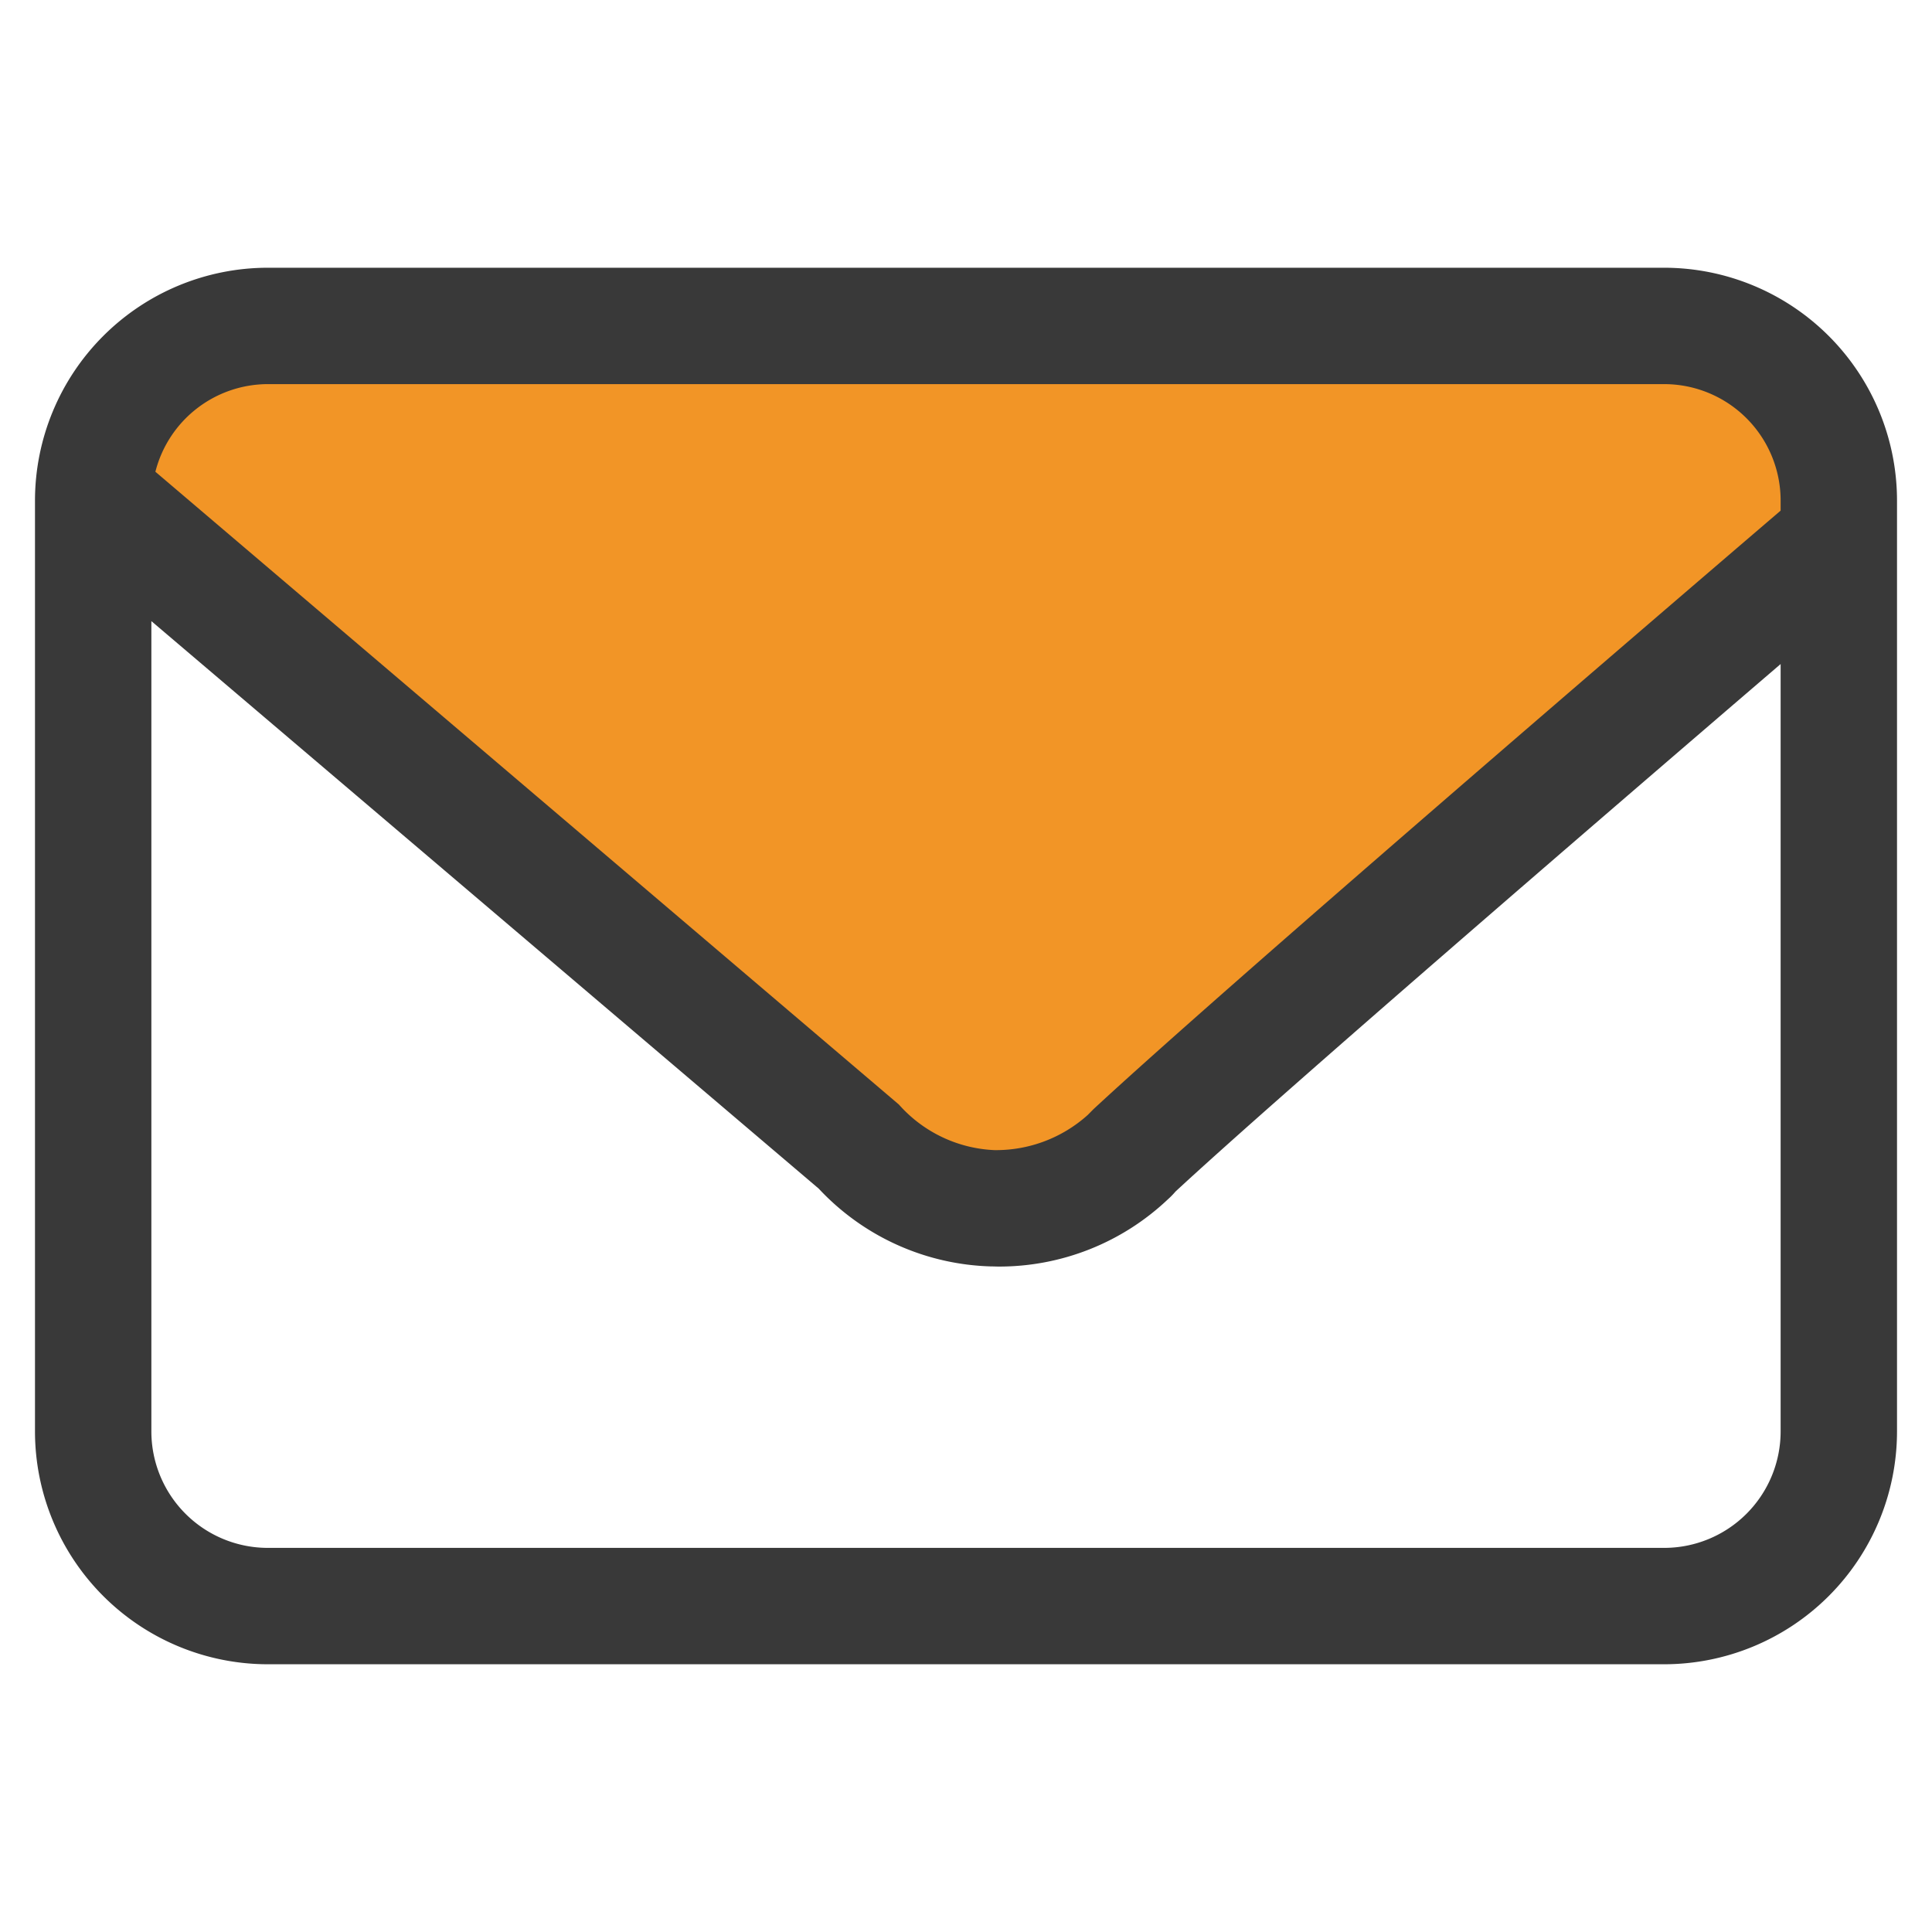 <svg id="icon-mail" xmlns="http://www.w3.org/2000/svg" viewBox="0 0 100 100"><path id="icon-mail-color" d="M9.509,15.958H88.017l6.112,3.212,2.008,6.1v2.574L59.81,58.311l-4.762,3.775h-6.7L38.21,53.729,4.289,24.815V20.83Z" style="fill:#f29526"/><path id="icon-mail-outer-line" d="M86.142,13.858H13.858A12.061,12.061,0,0,0,1.811,25.906V74.1A12.061,12.061,0,0,0,13.858,86.142H86.142A12.061,12.061,0,0,0,98.189,74.1V25.906A12.061,12.061,0,0,0,86.142,13.858ZM13.858,19.882H86.142a6.03,6.03,0,0,1,6.023,6.024v.524C85.478,32.156,63.29,51.2,56.588,57.42l-.282.286a7.1,7.1,0,0,1-4.831,1.824,7.008,7.008,0,0,1-4.95-2.361L8.043,24.418A6.018,6.018,0,0,1,13.858,19.882ZM86.142,80.118H13.858A6.03,6.03,0,0,1,7.835,74.1V32.149L42.376,61.522a12.676,12.676,0,0,0,8.906,4.027c.138,0,.279.008.416.008a12.694,12.694,0,0,0,8.737-3.466,4.414,4.414,0,0,0,.412-.42c5.437-5.039,22.308-19.571,31.318-27.3V74.1A6.03,6.03,0,0,1,86.142,80.118Z" style="fill:#393939"/></svg>